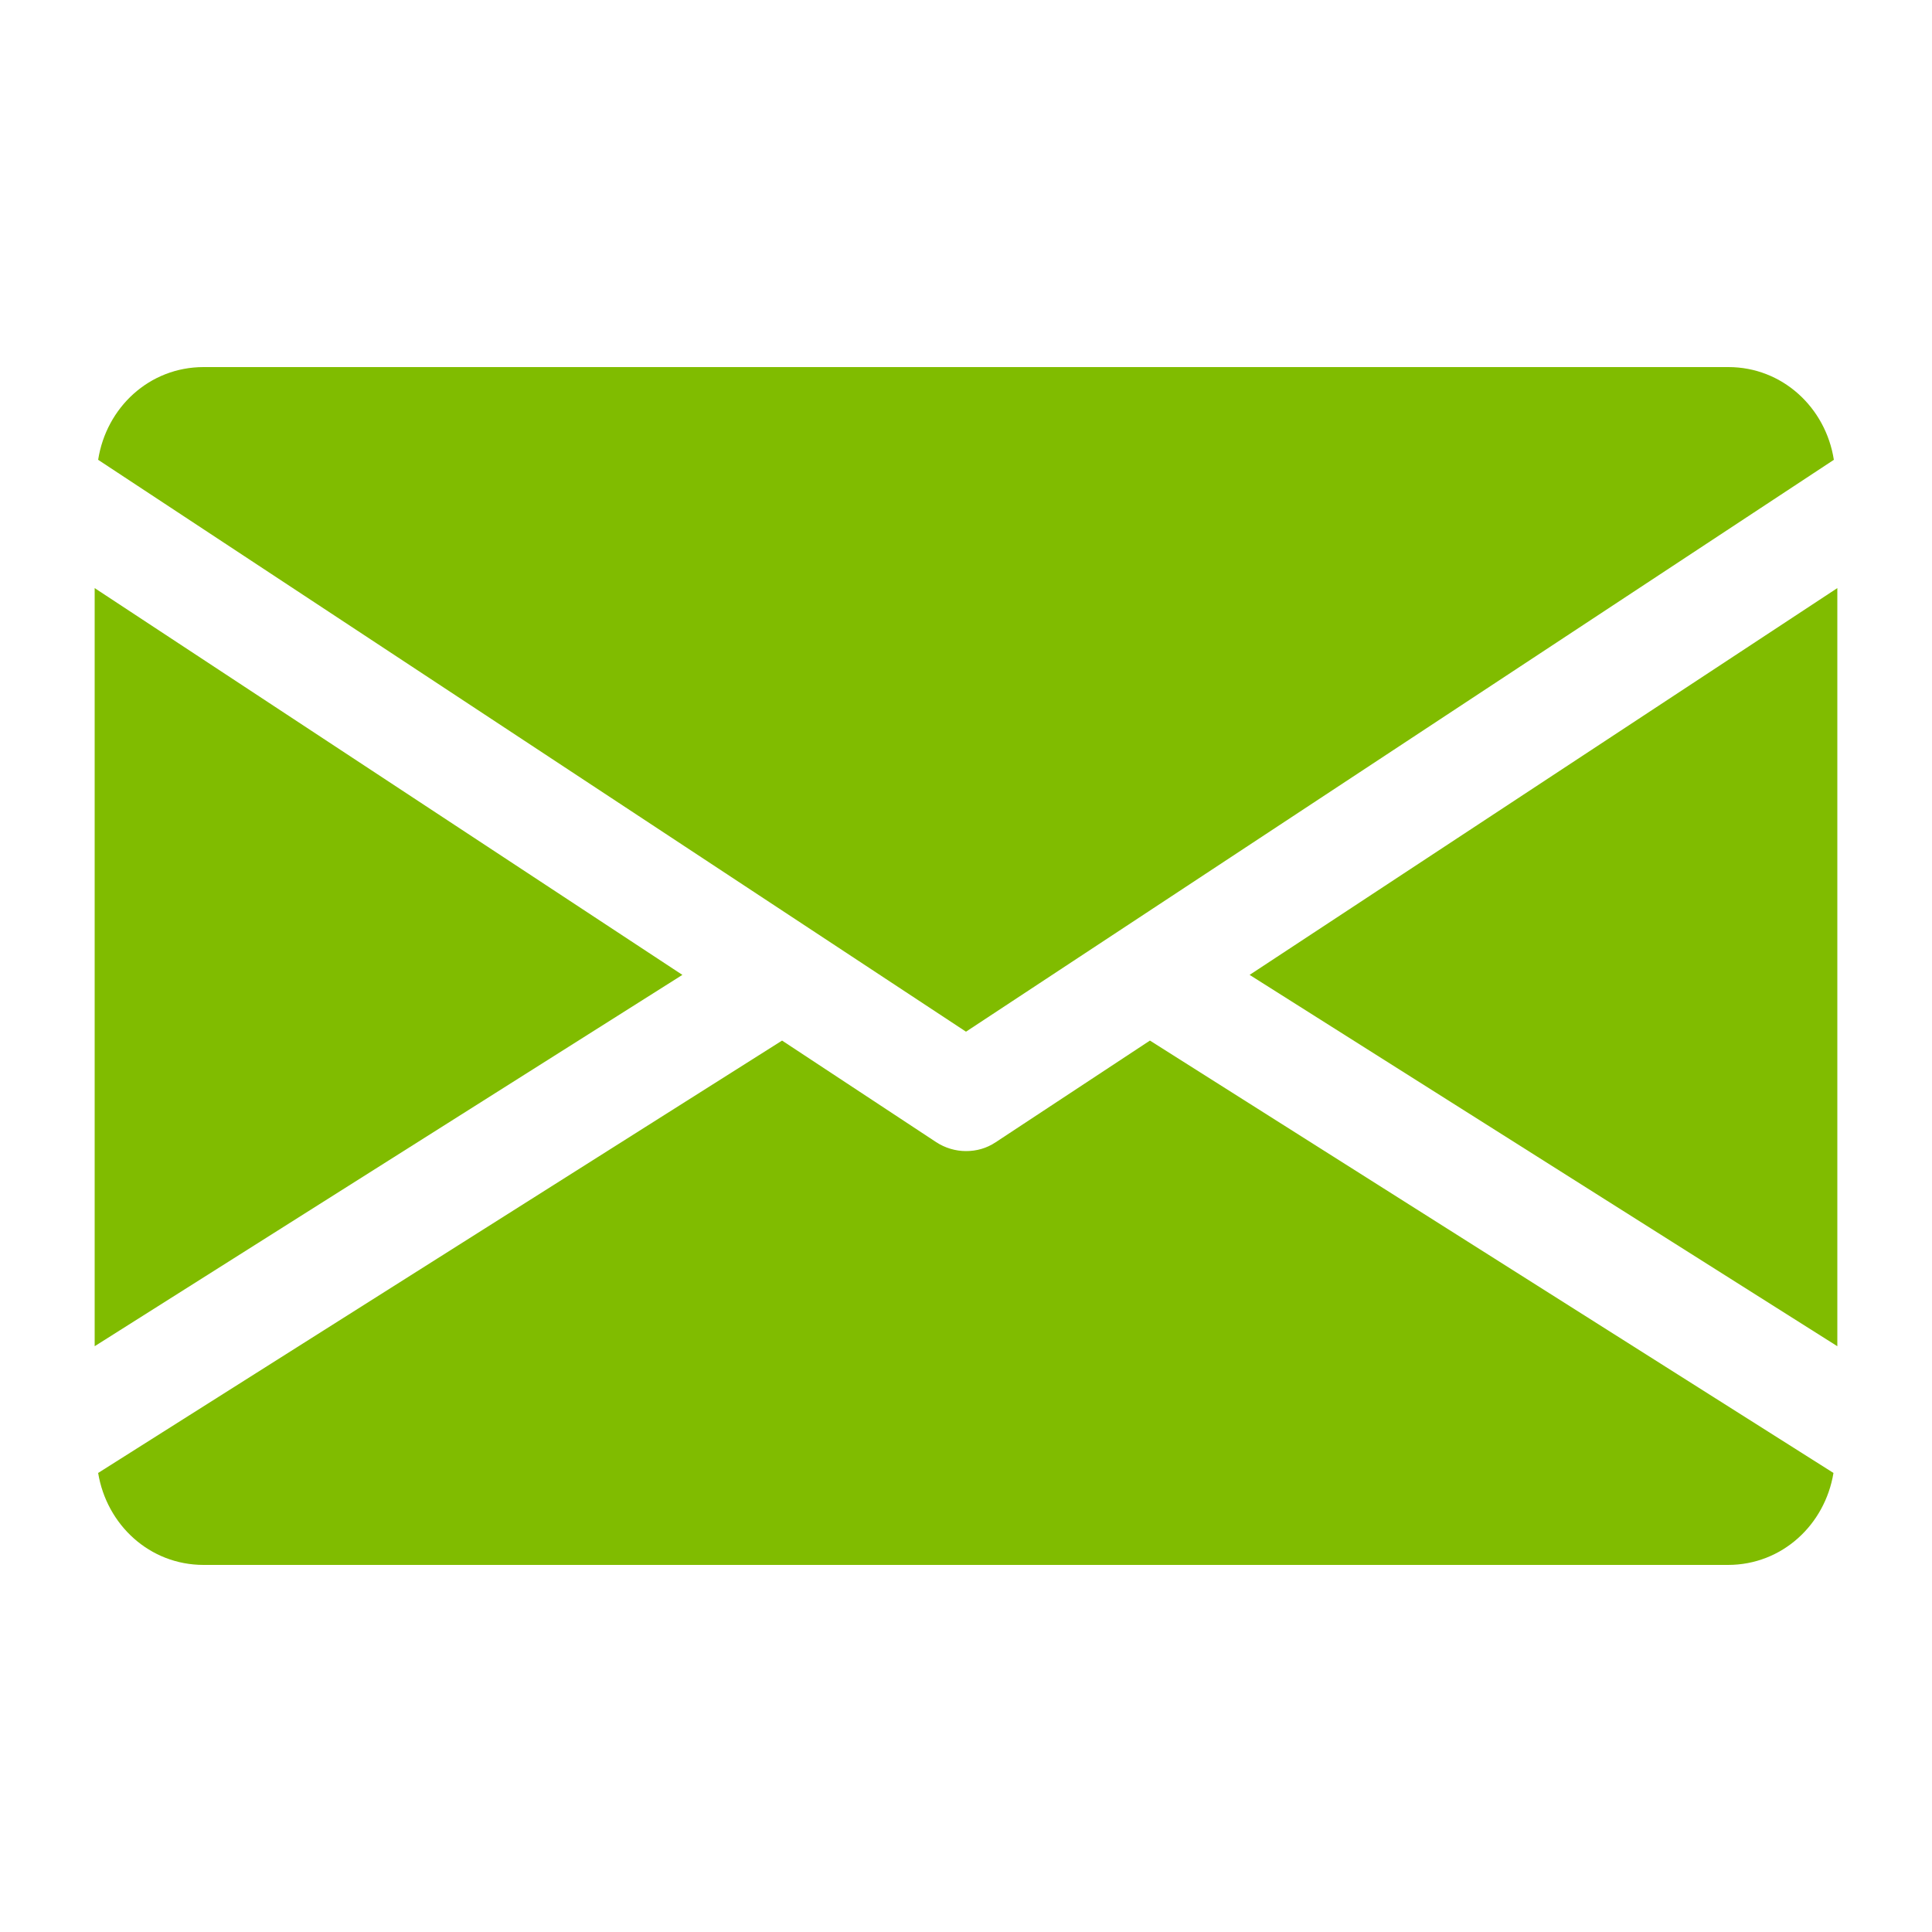 <?xml version="1.0" encoding="utf-8"?>
<!-- Generator: Adobe Illustrator 24.0.3, SVG Export Plug-In . SVG Version: 6.00 Build 0)  -->
<svg version="1.1" id="Layer_1" xmlns="http://www.w3.org/2000/svg" xmlns:xlink="http://www.w3.org/1999/xlink" x="0px" y="0px"
	 viewBox="0 0 50 50" style="enable-background:new 0 0 50 50;" xml:space="preserve">
<style type="text/css">
	.st0{fill:#80BC00;}
</style>
<g>
	<polygon class="st0" points="47.55,15.22 47.55,34.84 32.34,25.23 	"/>
	<polygon class="st0" points="17.66,25.23 2.45,34.84 2.45,15.22 	"/>
	<path class="st0" d="M47.46,11.9c-0.21-1.35-1.33-2.4-2.73-2.4H5.27c-1.41,0-2.52,1.05-2.73,2.4L25,26.7L47.46,11.9z"/>
	<path class="st0" d="M25.77,29.56c-0.24,0.16-0.5,0.23-0.77,0.23s-0.54-0.08-0.77-0.23l-3.99-2.63L2.54,38.12
		c0.22,1.34,1.33,2.38,2.73,2.38h39.45c1.4,0,2.51-1.04,2.73-2.38L29.76,26.93L25.77,29.56z"/>
</g>
</svg>
